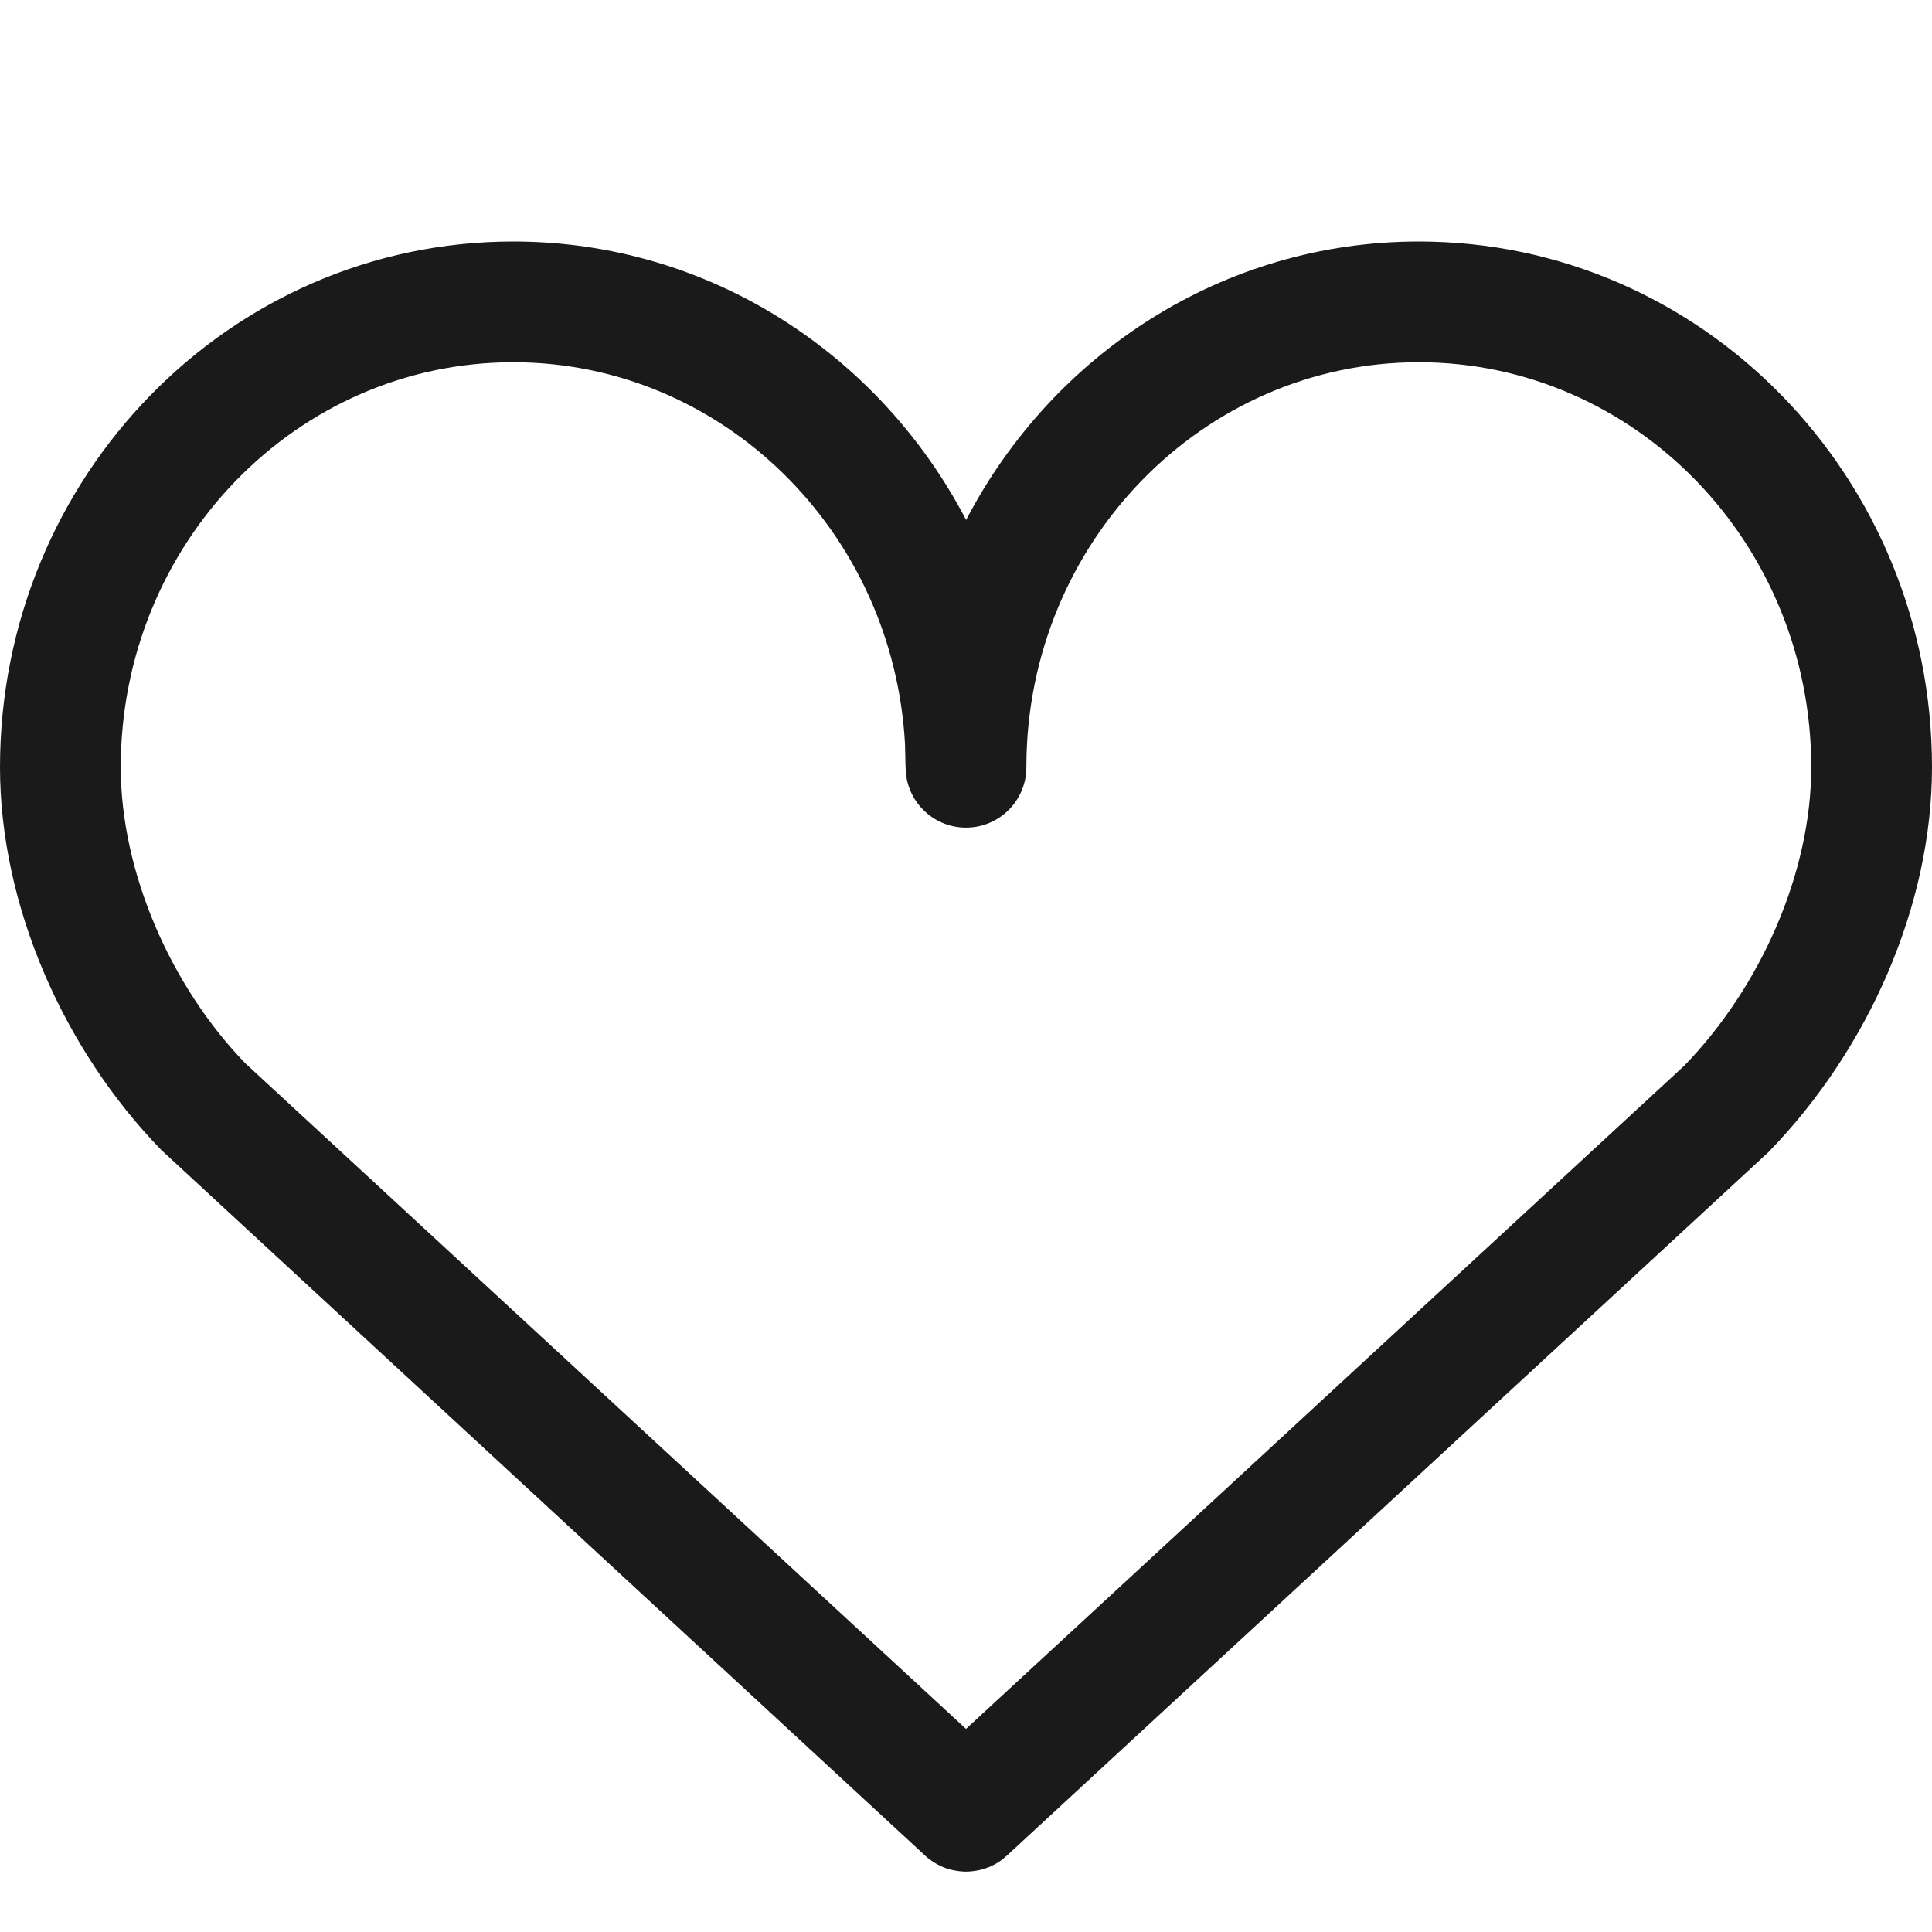 <?xml version="1.0" encoding="UTF-8"?>
<svg width="16px" height="16px" viewBox="0 0 16 16" version="1.1" xmlns="http://www.w3.org/2000/svg" xmlns:xlink="http://www.w3.org/1999/xlink">
    <title>favorites</title>
    <g id="favorites" stroke="none" stroke-width="1" fill="none" fill-rule="evenodd">
        <path d="M11.75,2 C14.101,2 16,3.952 16,6.354 C16,7.497 15.475,8.689 14.646,9.541 L8.339,15.367 L8.32,15.381 L8.3,15.4 C8.295,15.403 8.29,15.407 8.285,15.411 L8.339,15.367 C8.309,15.395 8.276,15.419 8.241,15.438 C8.231,15.443 8.221,15.448 8.211,15.453 C8.197,15.46 8.182,15.466 8.167,15.471 C8.154,15.476 8.141,15.48 8.128,15.483 C8.112,15.487 8.095,15.491 8.079,15.493 C8.069,15.495 8.058,15.496 8.048,15.497 C8.033,15.499 8.017,15.5 8.001,15.5 C7.984,15.5 7.967,15.499 7.951,15.497 C7.942,15.496 7.931,15.495 7.921,15.493 C7.905,15.491 7.888,15.487 7.872,15.483 C7.859,15.48 7.846,15.476 7.833,15.471 C7.818,15.466 7.803,15.46 7.789,15.453 C7.779,15.448 7.769,15.443 7.759,15.438 C7.744,15.429 7.729,15.42 7.715,15.41 C7.703,15.402 7.69,15.393 7.679,15.383 C7.673,15.378 7.667,15.372 7.661,15.367 L1.335,9.523 C0.525,8.689 0,7.497 0,6.354 C0,3.952 1.899,2 4.25,2 C5.875,2 7.286,2.935 8.001,4.306 C8.714,2.935 10.125,2 11.75,2 Z M8,6.854 C7.724,6.854 7.5,6.63 7.5,6.354 L7.499,6.336 L7.495,6.164 C7.399,4.398 5.979,3 4.25,3 C2.458,3 1,4.499 1,6.354 C1,7.225 1.417,8.172 2.033,8.807 L8,14.318 L13.948,8.826 C14.583,8.172 15,7.225 15,6.354 C15,4.499 13.542,3 11.75,3 C9.965,3 8.509,4.49 8.5,6.336 C8.5,6.342 8.5,6.348 8.5,6.354 C8.5,6.63 8.276,6.854 8,6.854 Z" id="Combined-Shape" fill="#1A1A1A" fill-rule="nonzero"></path>
    </g>
</svg>